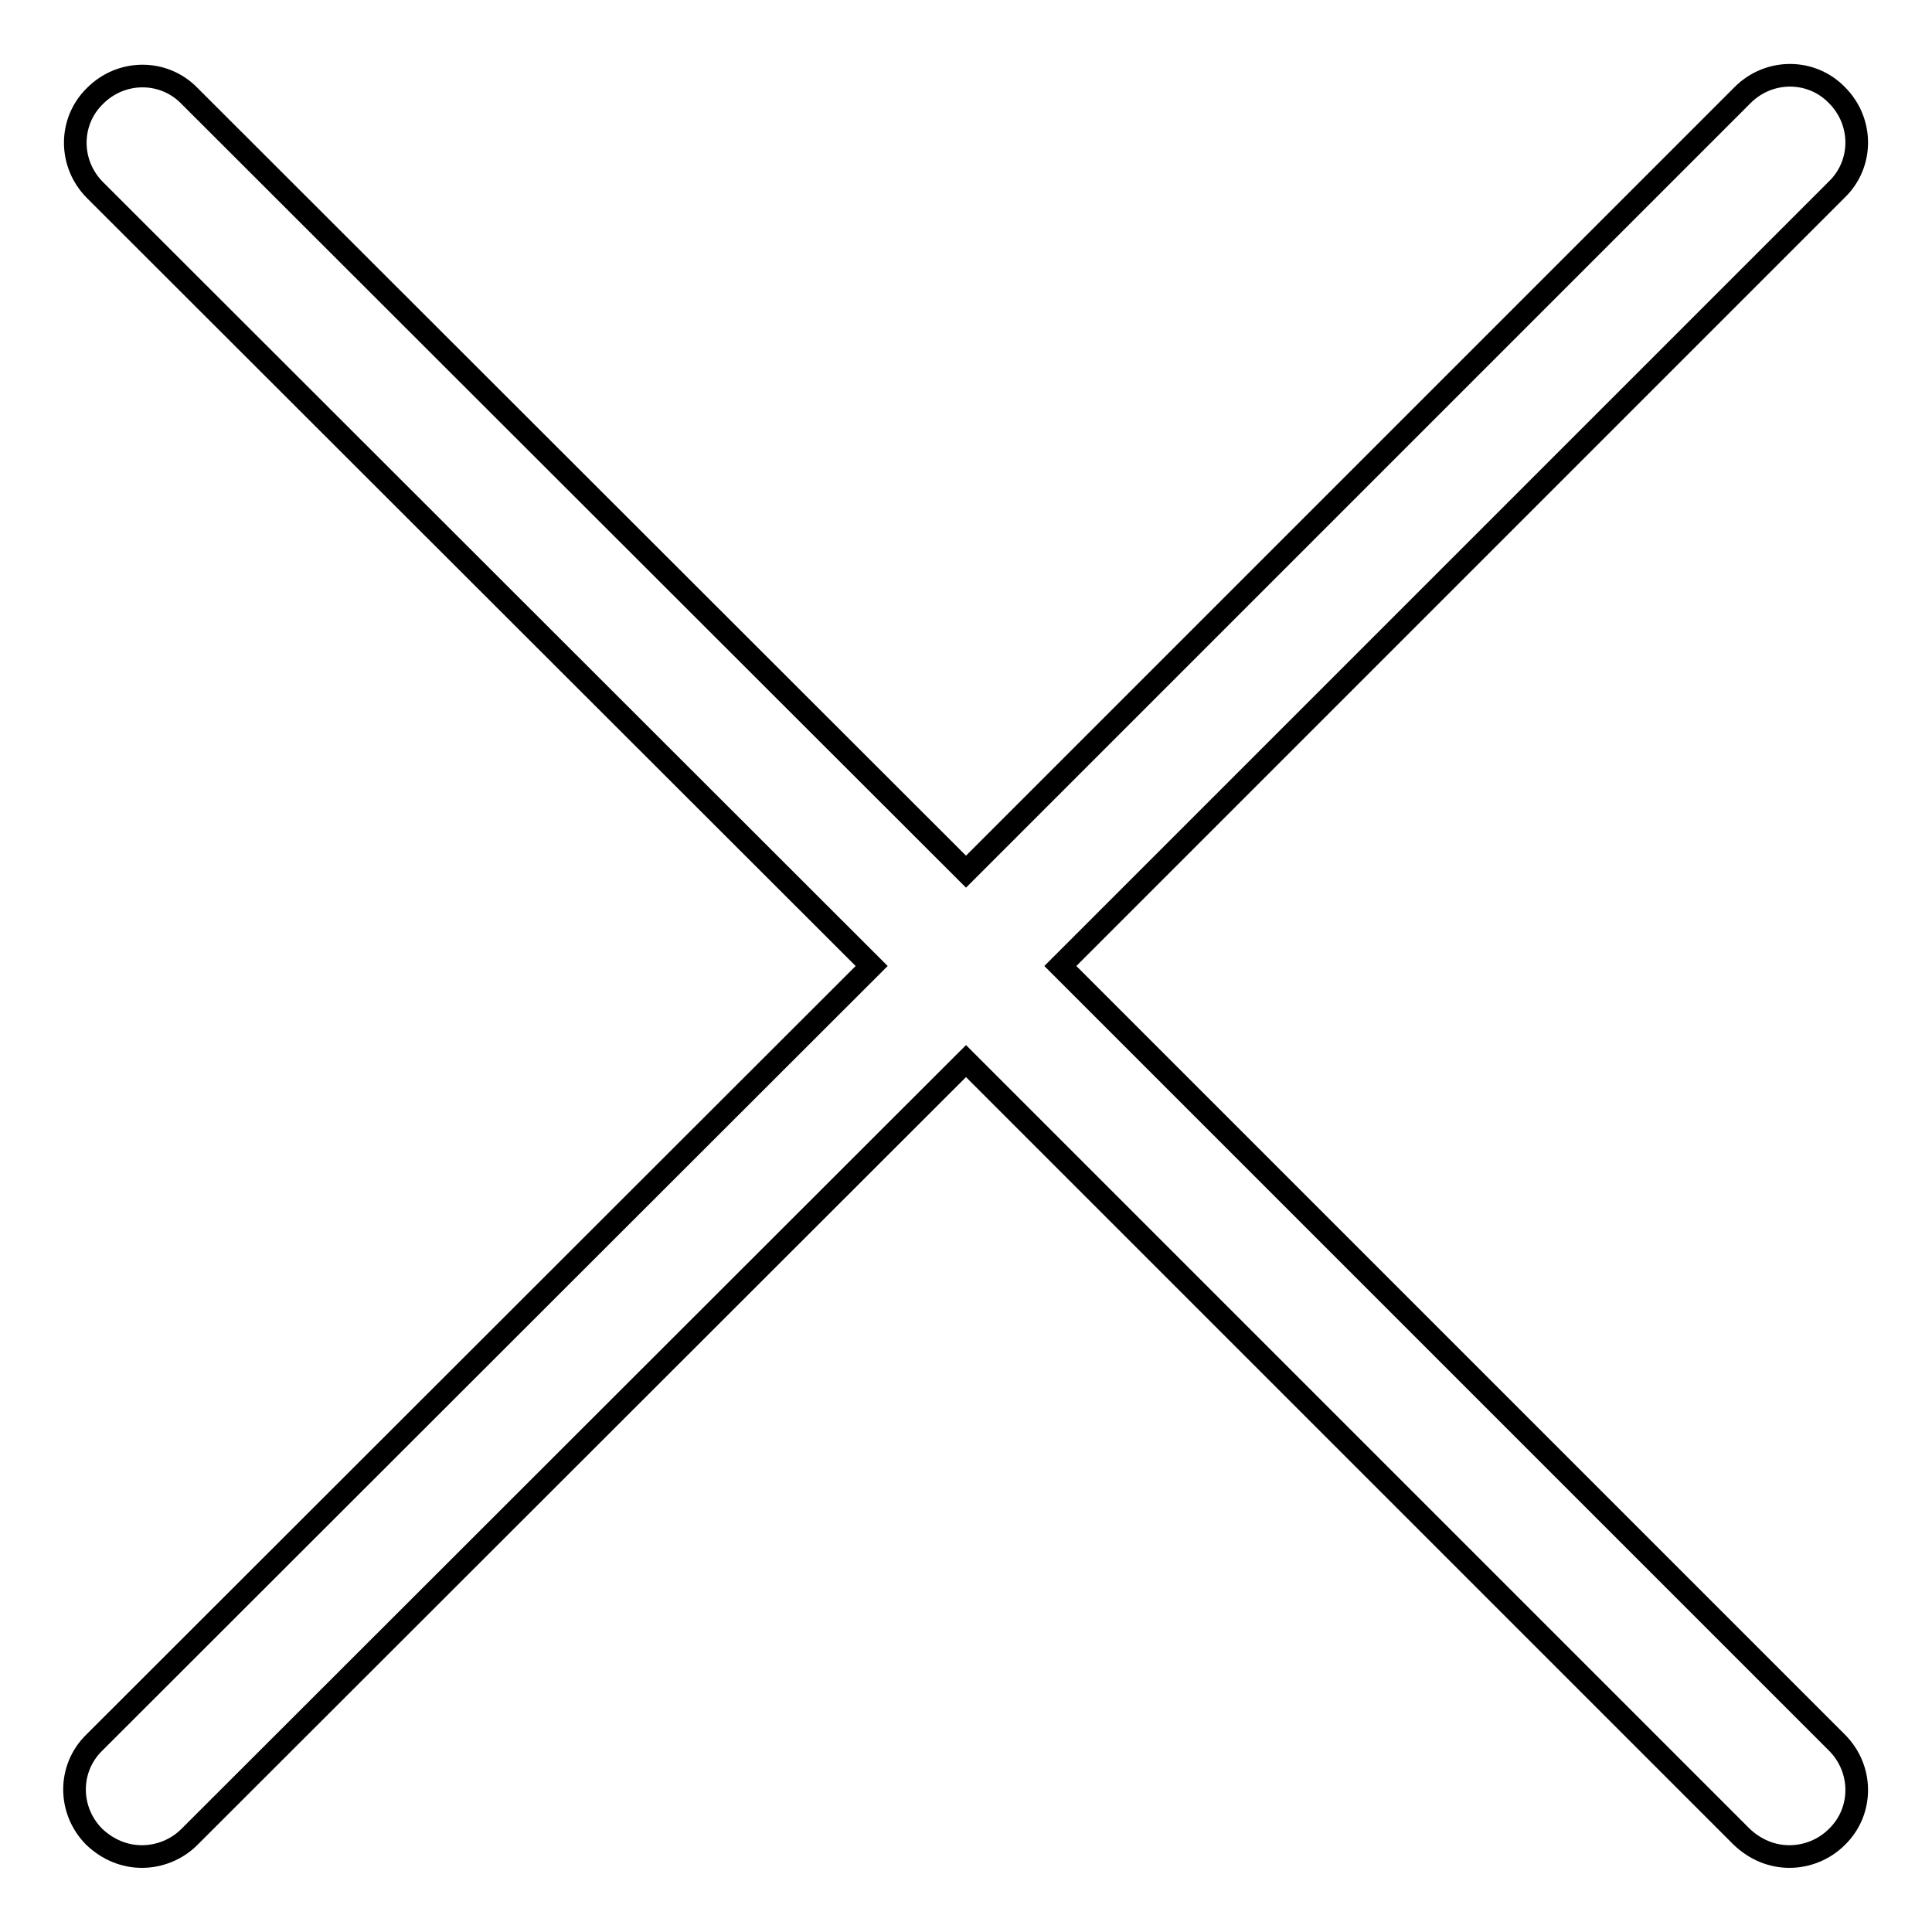 <?xml version="1.0" encoding="utf-8"?>
<!-- Svg Vector Icons : http://www.onlinewebfonts.com/icon -->
<!DOCTYPE svg PUBLIC "-//W3C//DTD SVG 1.1//EN" "http://www.w3.org/Graphics/SVG/1.1/DTD/svg11.dtd">
<svg version="1.1" xmlns="http://www.w3.org/2000/svg" xmlns:xlink="http://www.w3.org/1999/xlink" x="0px" y="0px" viewBox="0 0 256 256" enable-background="new 0 0 256 256" xml:space="preserve">
<g> <path stroke-width="3" fill-opacity="0" stroke="#000000"  d="M243.4,230.9c3.5,3.5,3.5,9.1,0,12.5c-1.7,1.7-4,2.6-6.3,2.6c-2.3,0-4.5-0.9-6.3-2.6L128,140.6L25.1,243.4 c-1.7,1.7-4,2.6-6.3,2.6s-4.5-0.9-6.3-2.6c-3.5-3.5-3.5-9.1,0-12.5L115.5,128L12.6,25.2c-3.5-3.5-3.5-9.1,0-12.5 c3.5-3.5,9.1-3.5,12.5,0L128,115.5L230.9,12.6c3.5-3.5,9.1-3.5,12.5,0c3.5,3.5,3.5,9.1,0,12.5L140.5,128L243.4,230.9z"/></g>
</svg>